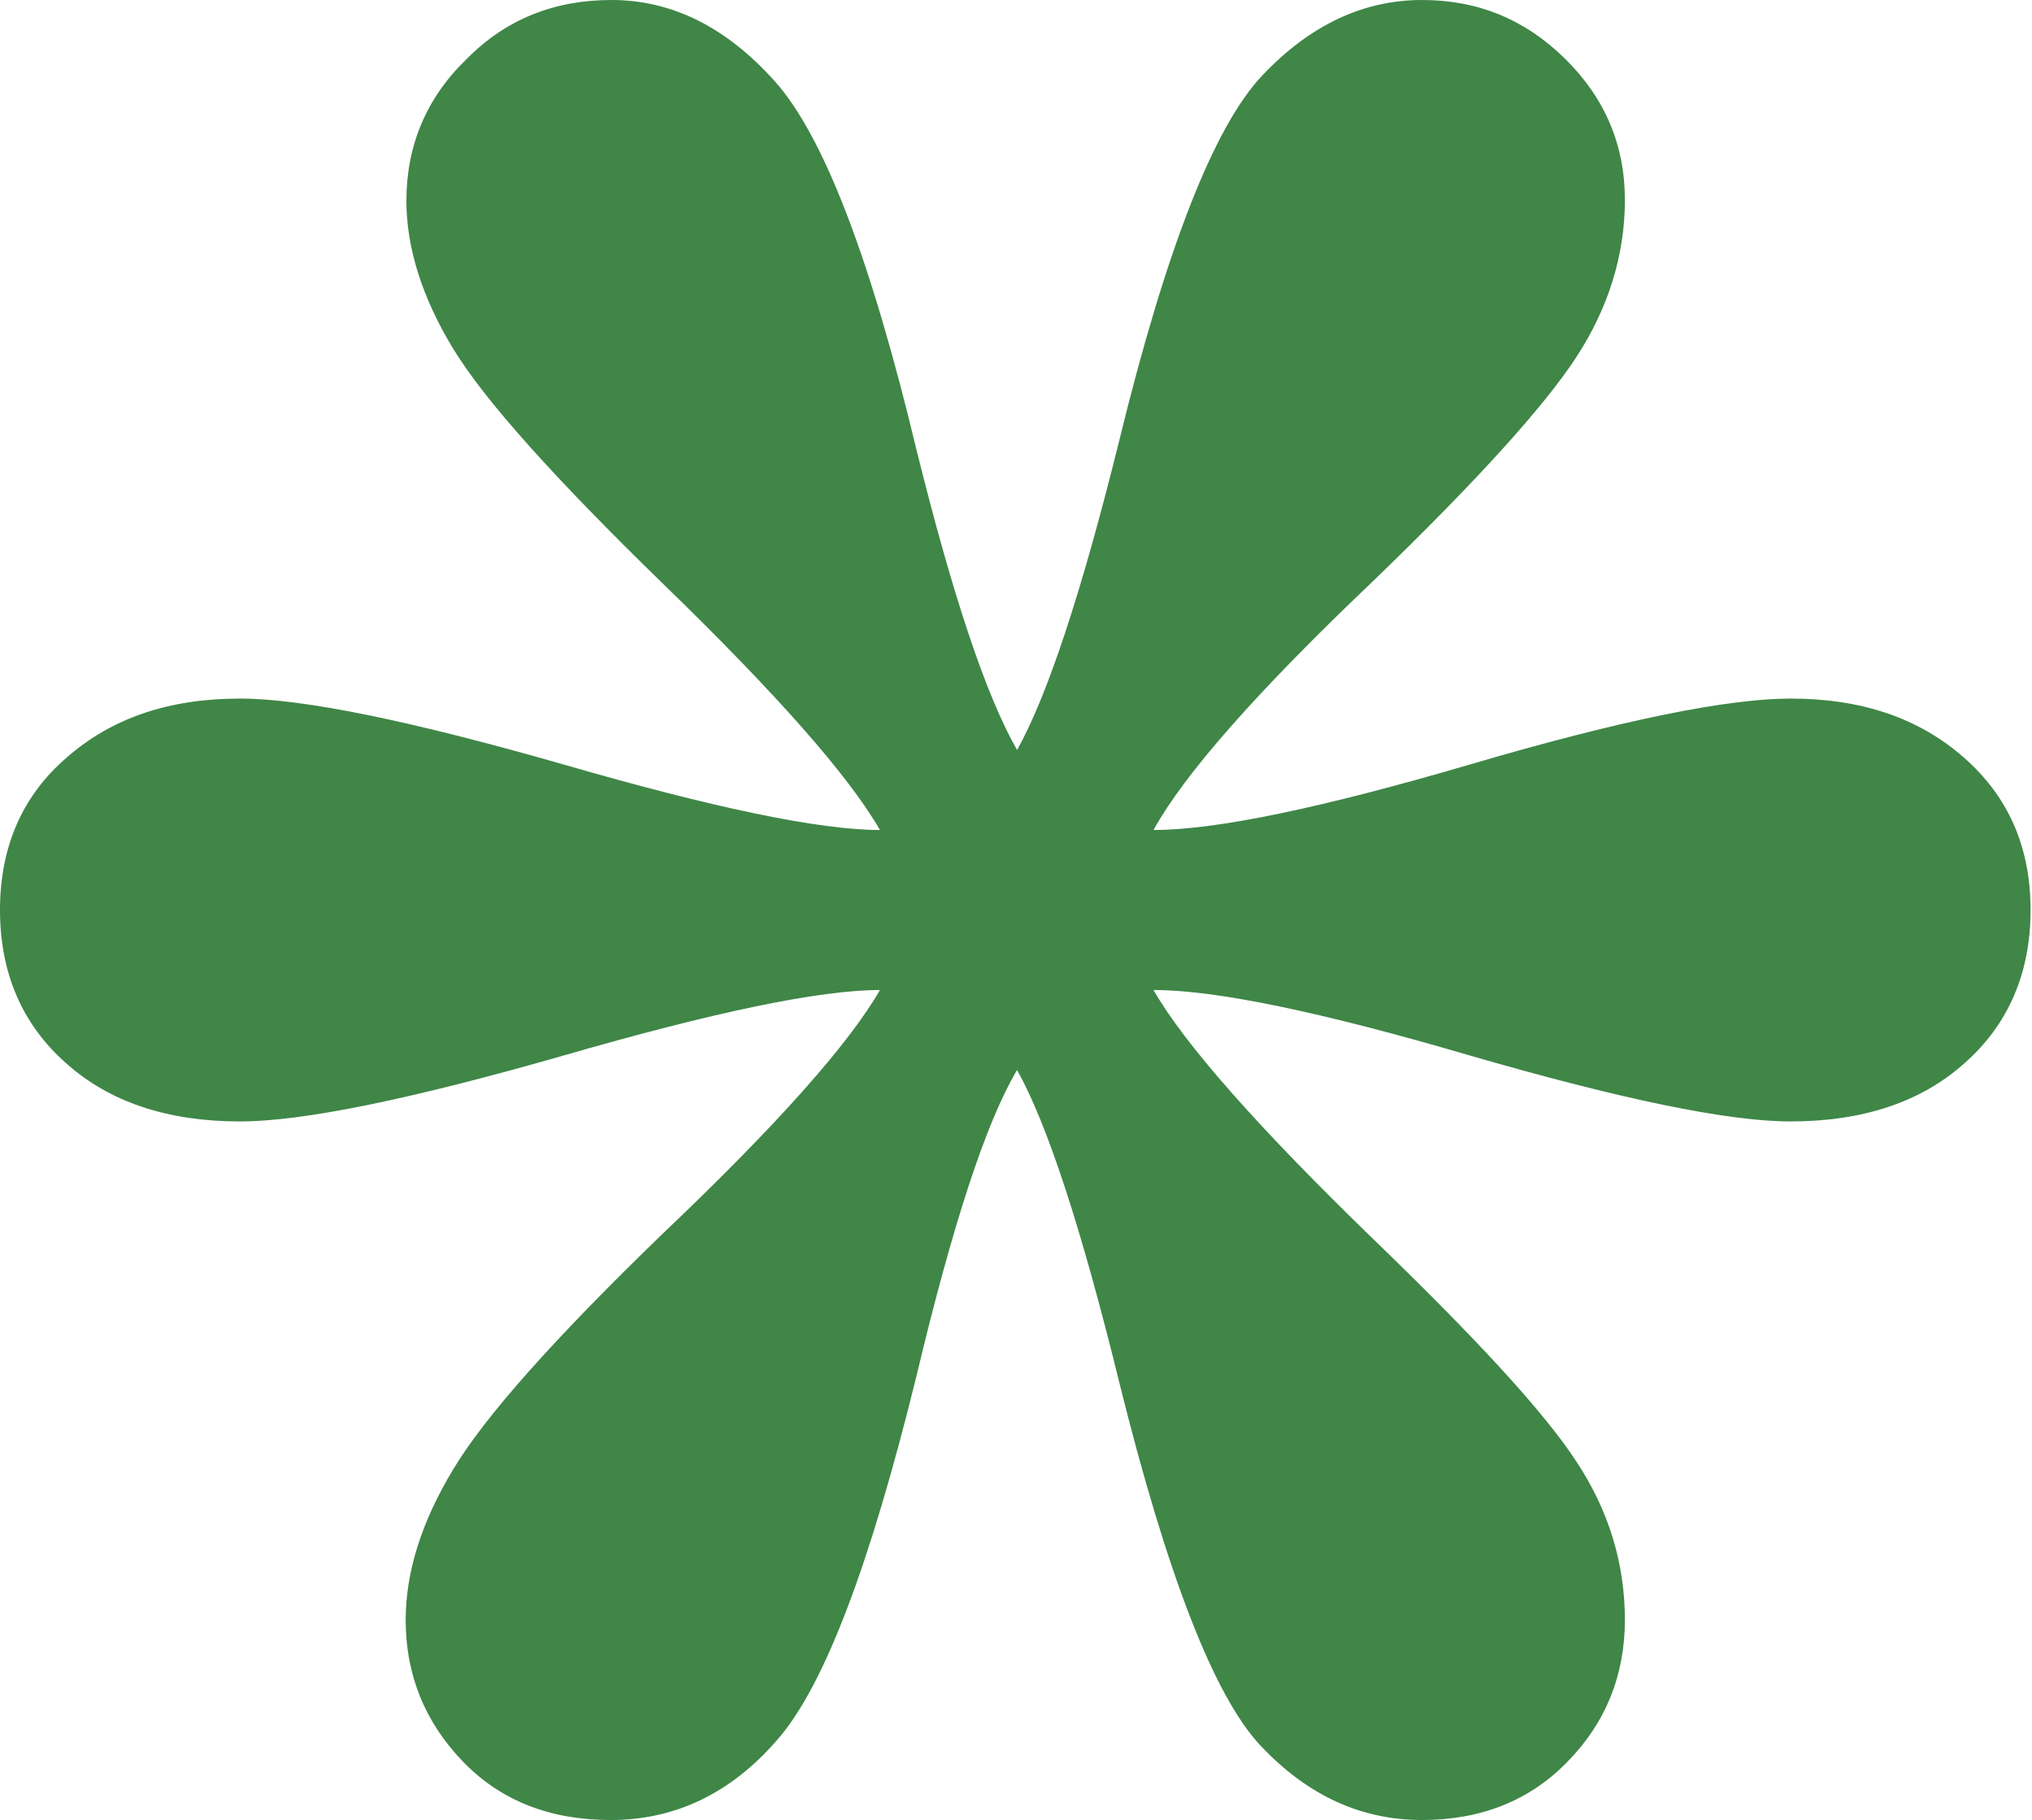 <?xml version="1.0" encoding="UTF-8"?> <svg xmlns="http://www.w3.org/2000/svg" xmlns:xlink="http://www.w3.org/1999/xlink" version="1.1" id="Layer_1" x="0px" y="0px" viewBox="0 0 284.5 254.8" style="enable-background:new 0 0 284.5 254.8;" xml:space="preserve"> <style type="text/css"> .st0{fill:#3F8647;} </style> <g> <g> <path class="st0" d="M176.5,244.4c-6.5-6.9-13.1-23.9-19.8-50.9c-5.3-21.6-10.1-36.2-14.3-43.7c-4.3,7.2-9,21.5-14.1,42.9 c-6.5,26.4-12.9,43.4-19.5,50.9c-6.5,7.5-14.3,11.2-23.3,11.2c-8.5,0-15.4-2.7-20.7-8.2s-8-12.1-8-19.8c0-6.7,2.2-13.7,6.6-21 c4.4-7.4,14.2-18.4,29.4-33.1c16-15.2,26.1-26.6,30.4-34.1c-8.5,0-23.3,3.1-44.4,9.2c-21.3,6.1-36.4,9.2-45.2,9.2 c-10.1,0-18.3-2.7-24.4-8.2C3.1,143.4,0,136.2,0,127.4s3.1-16,9.4-21.4c6.3-5.5,14.3-8.2,24.2-8.2c8.8,0,23.9,3.1,45.2,9.2 c21.1,6.1,35.9,9.2,44.4,9.2c-4.3-7.5-14.4-19-30.4-34.5C77.7,67,67.9,56.1,63.5,48.9s-6.6-14.2-6.6-20.8c0-7.7,2.8-14.4,8.4-19.8 C70.8,2.7,77.6,0,85.6,0c8.5,0,16.1,3.8,22.9,11.4s13.4,24.8,19.8,51.5c5.1,20.6,9.8,34.6,14.1,42.1c4.2-7.5,9-21.9,14.3-43.3 c6.6-27,13.3-44,20-51.1C183.4,3.5,190.9,0,199.1,0c7.8,0,14.4,2.7,20,8.2s8.4,12.1,8.4,19.8s-2.3,15.1-6.8,22s-14,17.4-28.4,31.3 c-16.3,15.5-26.5,27.1-30.8,34.9c8.8,0,23.6-3.1,44.4-9.2c21.1-6.2,36-9.2,44.8-9.2c9.9,0,17.9,2.7,24.2,8.2s9.4,12.6,9.4,21.4 s-3.1,16-9.2,21.4c-6.1,5.5-14.3,8.2-24.4,8.2c-8.8,0-23.7-3.1-44.8-9.2c-20.8-6.1-35.6-9.2-44.4-9.2c4.3,7.5,14.5,19.1,30.8,34.9 c14.4,13.9,23.9,24.2,28.4,31.1c4.5,6.8,6.8,14.2,6.8,22.2c0,7.7-2.7,14.4-8,19.8c-5.3,5.5-12.2,8.2-20.4,8.2 C190.6,254.8,183.1,251.4,176.5,244.4z"></path> </g> </g> </svg> 